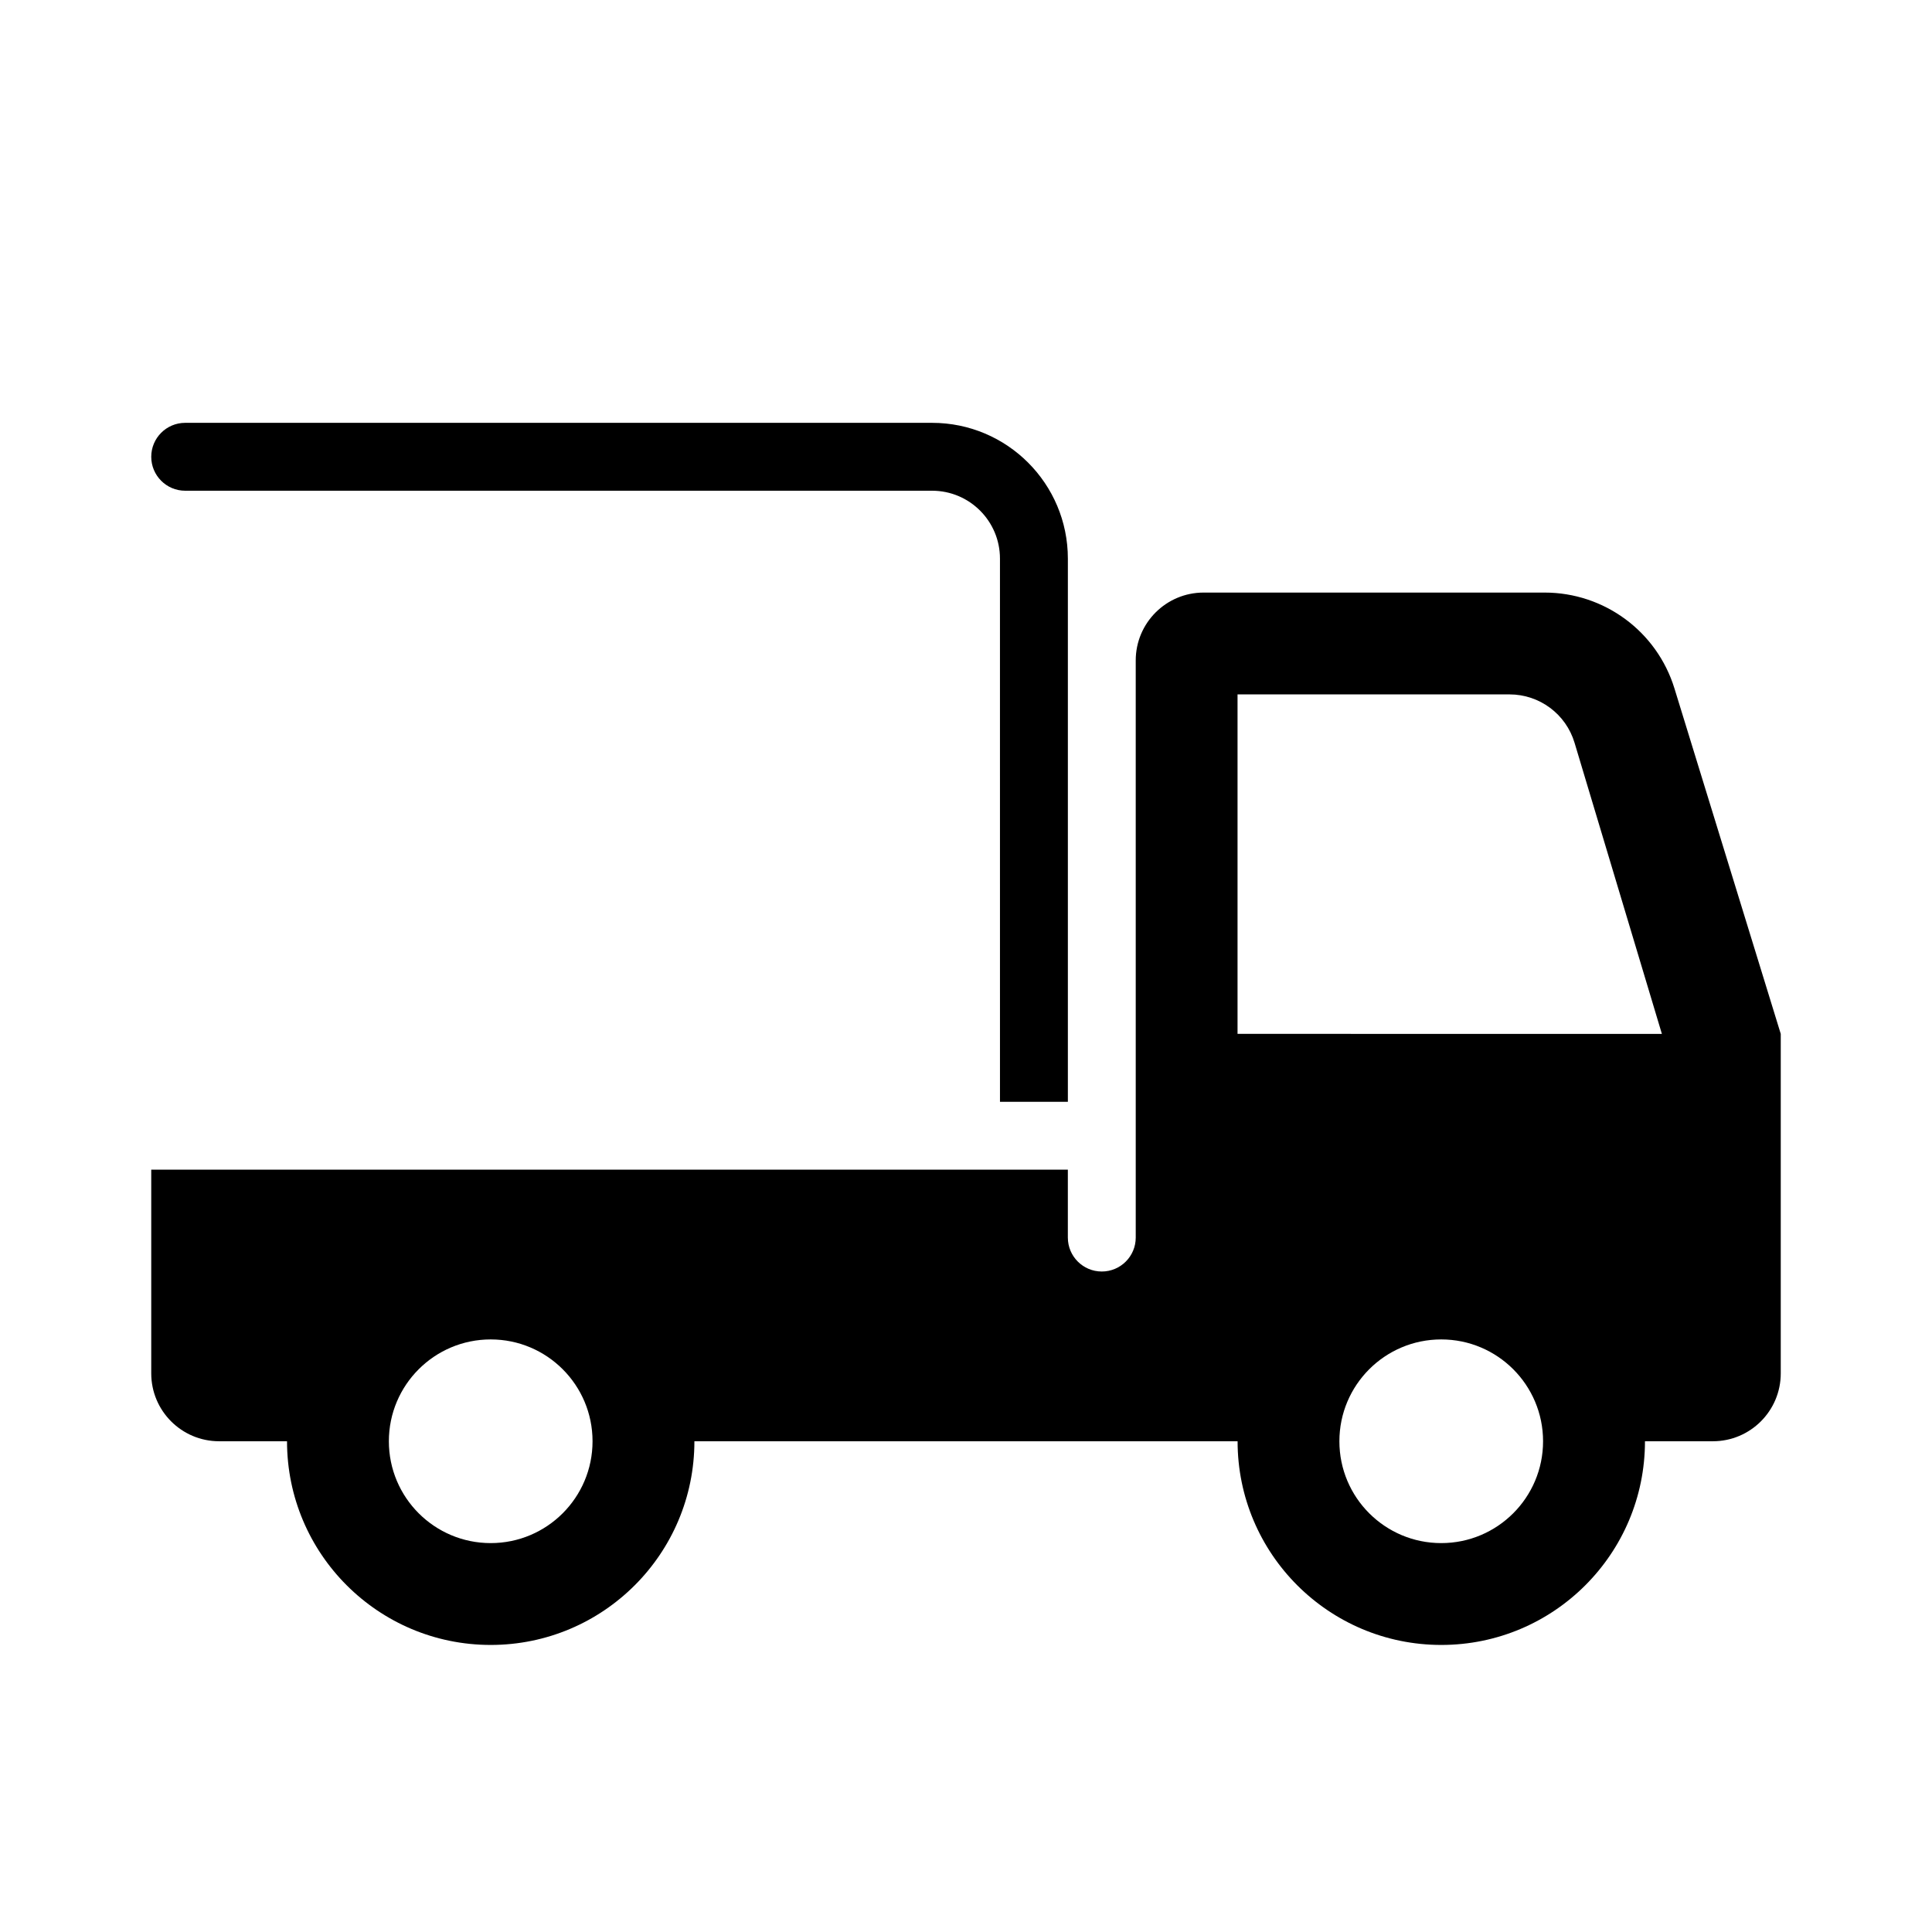 <?xml version="1.0" encoding="UTF-8"?>
<!-- Uploaded to: ICON Repo, www.svgrepo.com, Generator: ICON Repo Mixer Tools -->
<svg fill="#000000" width="800px" height="800px" version="1.1" viewBox="144 144 512 512" xmlns="http://www.w3.org/2000/svg">
 <g>
  <path d="m409 292.04c0-9.938-8.055-17.992-17.992-17.992h-197.93c-4.969 0-8.996-4.027-8.996-8.996s4.027-8.996 8.996-8.996h197.93c19.875 0 35.988 16.113 35.988 35.988v143.95h-17.992z"/>
  <path d="m444.98 319.03c0-9.938 8.055-17.992 17.992-17.992h90.379c15.797 0 29.75 10.305 34.395 25.402l28.172 91.551v89.965c0 9.938-8.055 17.992-17.992 17.992h-17.992c0 29.812-24.168 53.98-53.98 53.98s-53.98-24.168-53.98-53.98h-143.95c0 29.812-24.168 53.98-53.98 53.98s-53.98-24.168-53.98-53.98h-17.992c-9.938 0-17.992-8.055-17.992-17.992v-53.98h242.91v17.992c0 4.969 4.027 8.996 8.996 8.996s8.996-4.027 8.996-8.996zm-143.95 206.92c0 14.906-12.082 26.988-26.988 26.988s-26.988-12.082-26.988-26.988 12.082-26.988 26.988-26.988 26.988 12.082 26.988 26.988zm224.91 26.988c14.906 0 26.988-12.082 26.988-26.988s-12.082-26.988-26.988-26.988-26.988 12.082-26.988 26.988 12.082 26.988 26.988 26.988zm-53.98-134.95v-89.965h72.078c7.945 0 14.953 5.211 17.234 12.824l23.145 77.145z" fill-rule="evenodd"/>
 </g>
</svg>